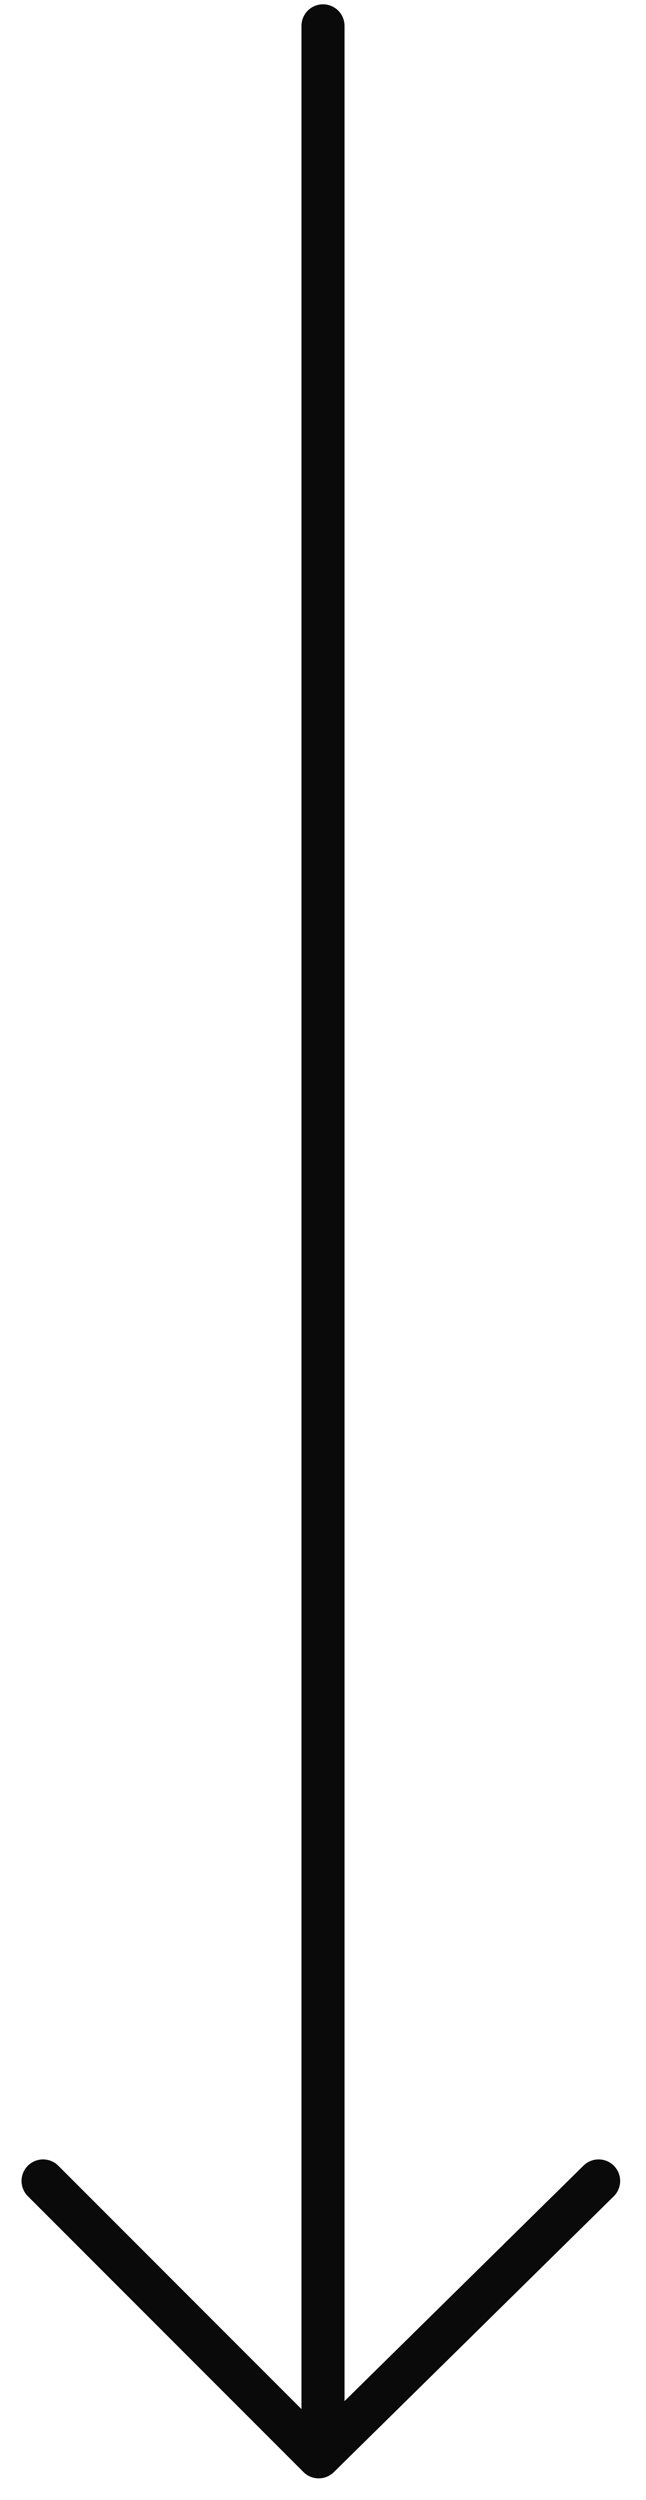 <svg fill="none" height="58" viewBox="0 0 15 58" width="15" xmlns="http://www.w3.org/2000/svg"><g stroke="#0a0a0a" stroke-linecap="round" stroke-linejoin="round" stroke-miterlimit="10"><path d="m7.5 56.6v-56"/><path d="m13.9 50.6-6.5 6.4-6.4-6.4"/></g></svg>